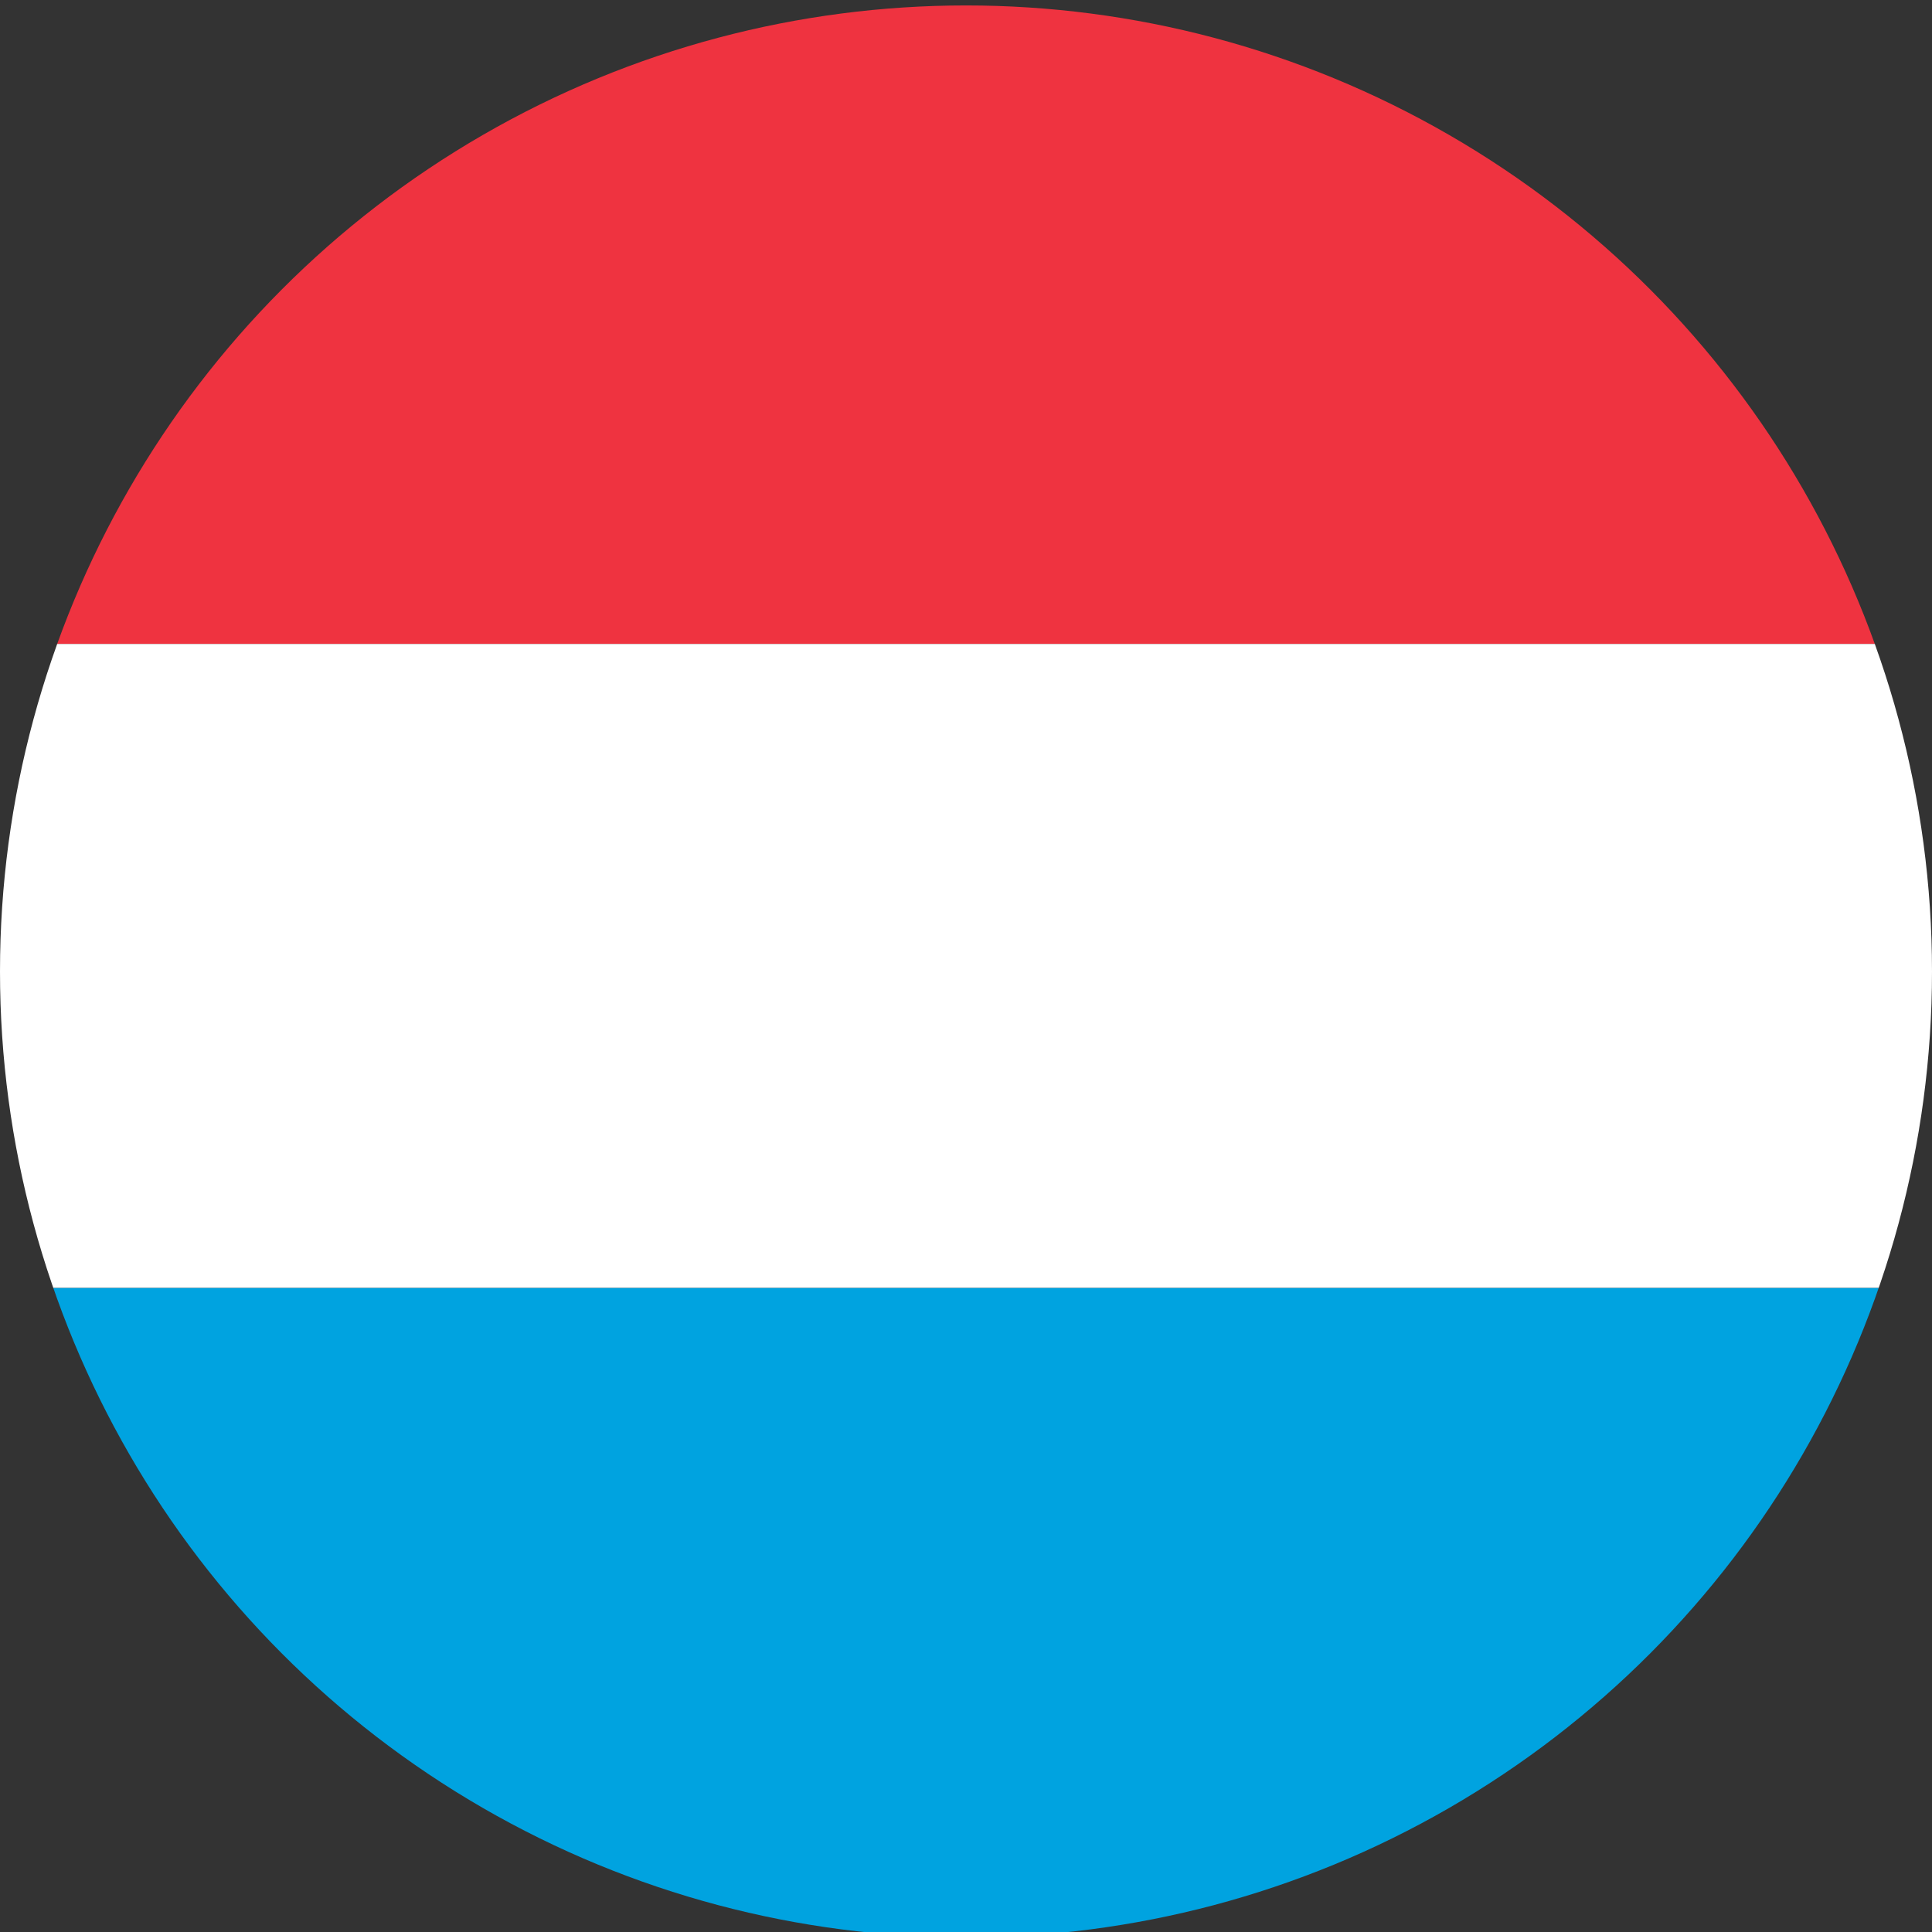 <?xml version="1.0" encoding="utf-8"?>
<!-- Generator: Adobe Illustrator 15.1.0, SVG Export Plug-In . SVG Version: 6.00 Build 0)  -->
<!DOCTYPE svg PUBLIC "-//W3C//DTD SVG 1.1//EN" "http://www.w3.org/Graphics/SVG/1.1/DTD/svg11.dtd">
<svg version="1.1" id="Vrstva_1" xmlns="http://www.w3.org/2000/svg" xmlns:xlink="http://www.w3.org/1999/xlink" x="0px" y="0px"
	 width="22px" height="22px" viewBox="0 0 22 22" enable-background="new 0 0 22 22" xml:space="preserve">
<rect x="0" y="0" width="22" height="22" fill="#333333" stroke="none"/>
<g>
	<defs>
		<circle id="SVGID_1_" cx="11" cy="11.062" r="11"/>
	</defs>
	<clipPath id="SVGID_2_">
		<use xlink:href="#SVGID_1_"  overflow="visible"/>
	</clipPath>
	<path clip-path="url(#SVGID_2_)" fill="#EF3340" d="M0,0h22v7.333H0V0z"/>
	<path clip-path="url(#SVGID_2_)" fill="#FFFFFF" d="M0,7.333h22v7.333H0V7.333z"/>
	<path clip-path="url(#SVGID_2_)" fill="#00A3E0" d="M0,14.667h22V22H0V14.667z"/>
</g>
</svg>
